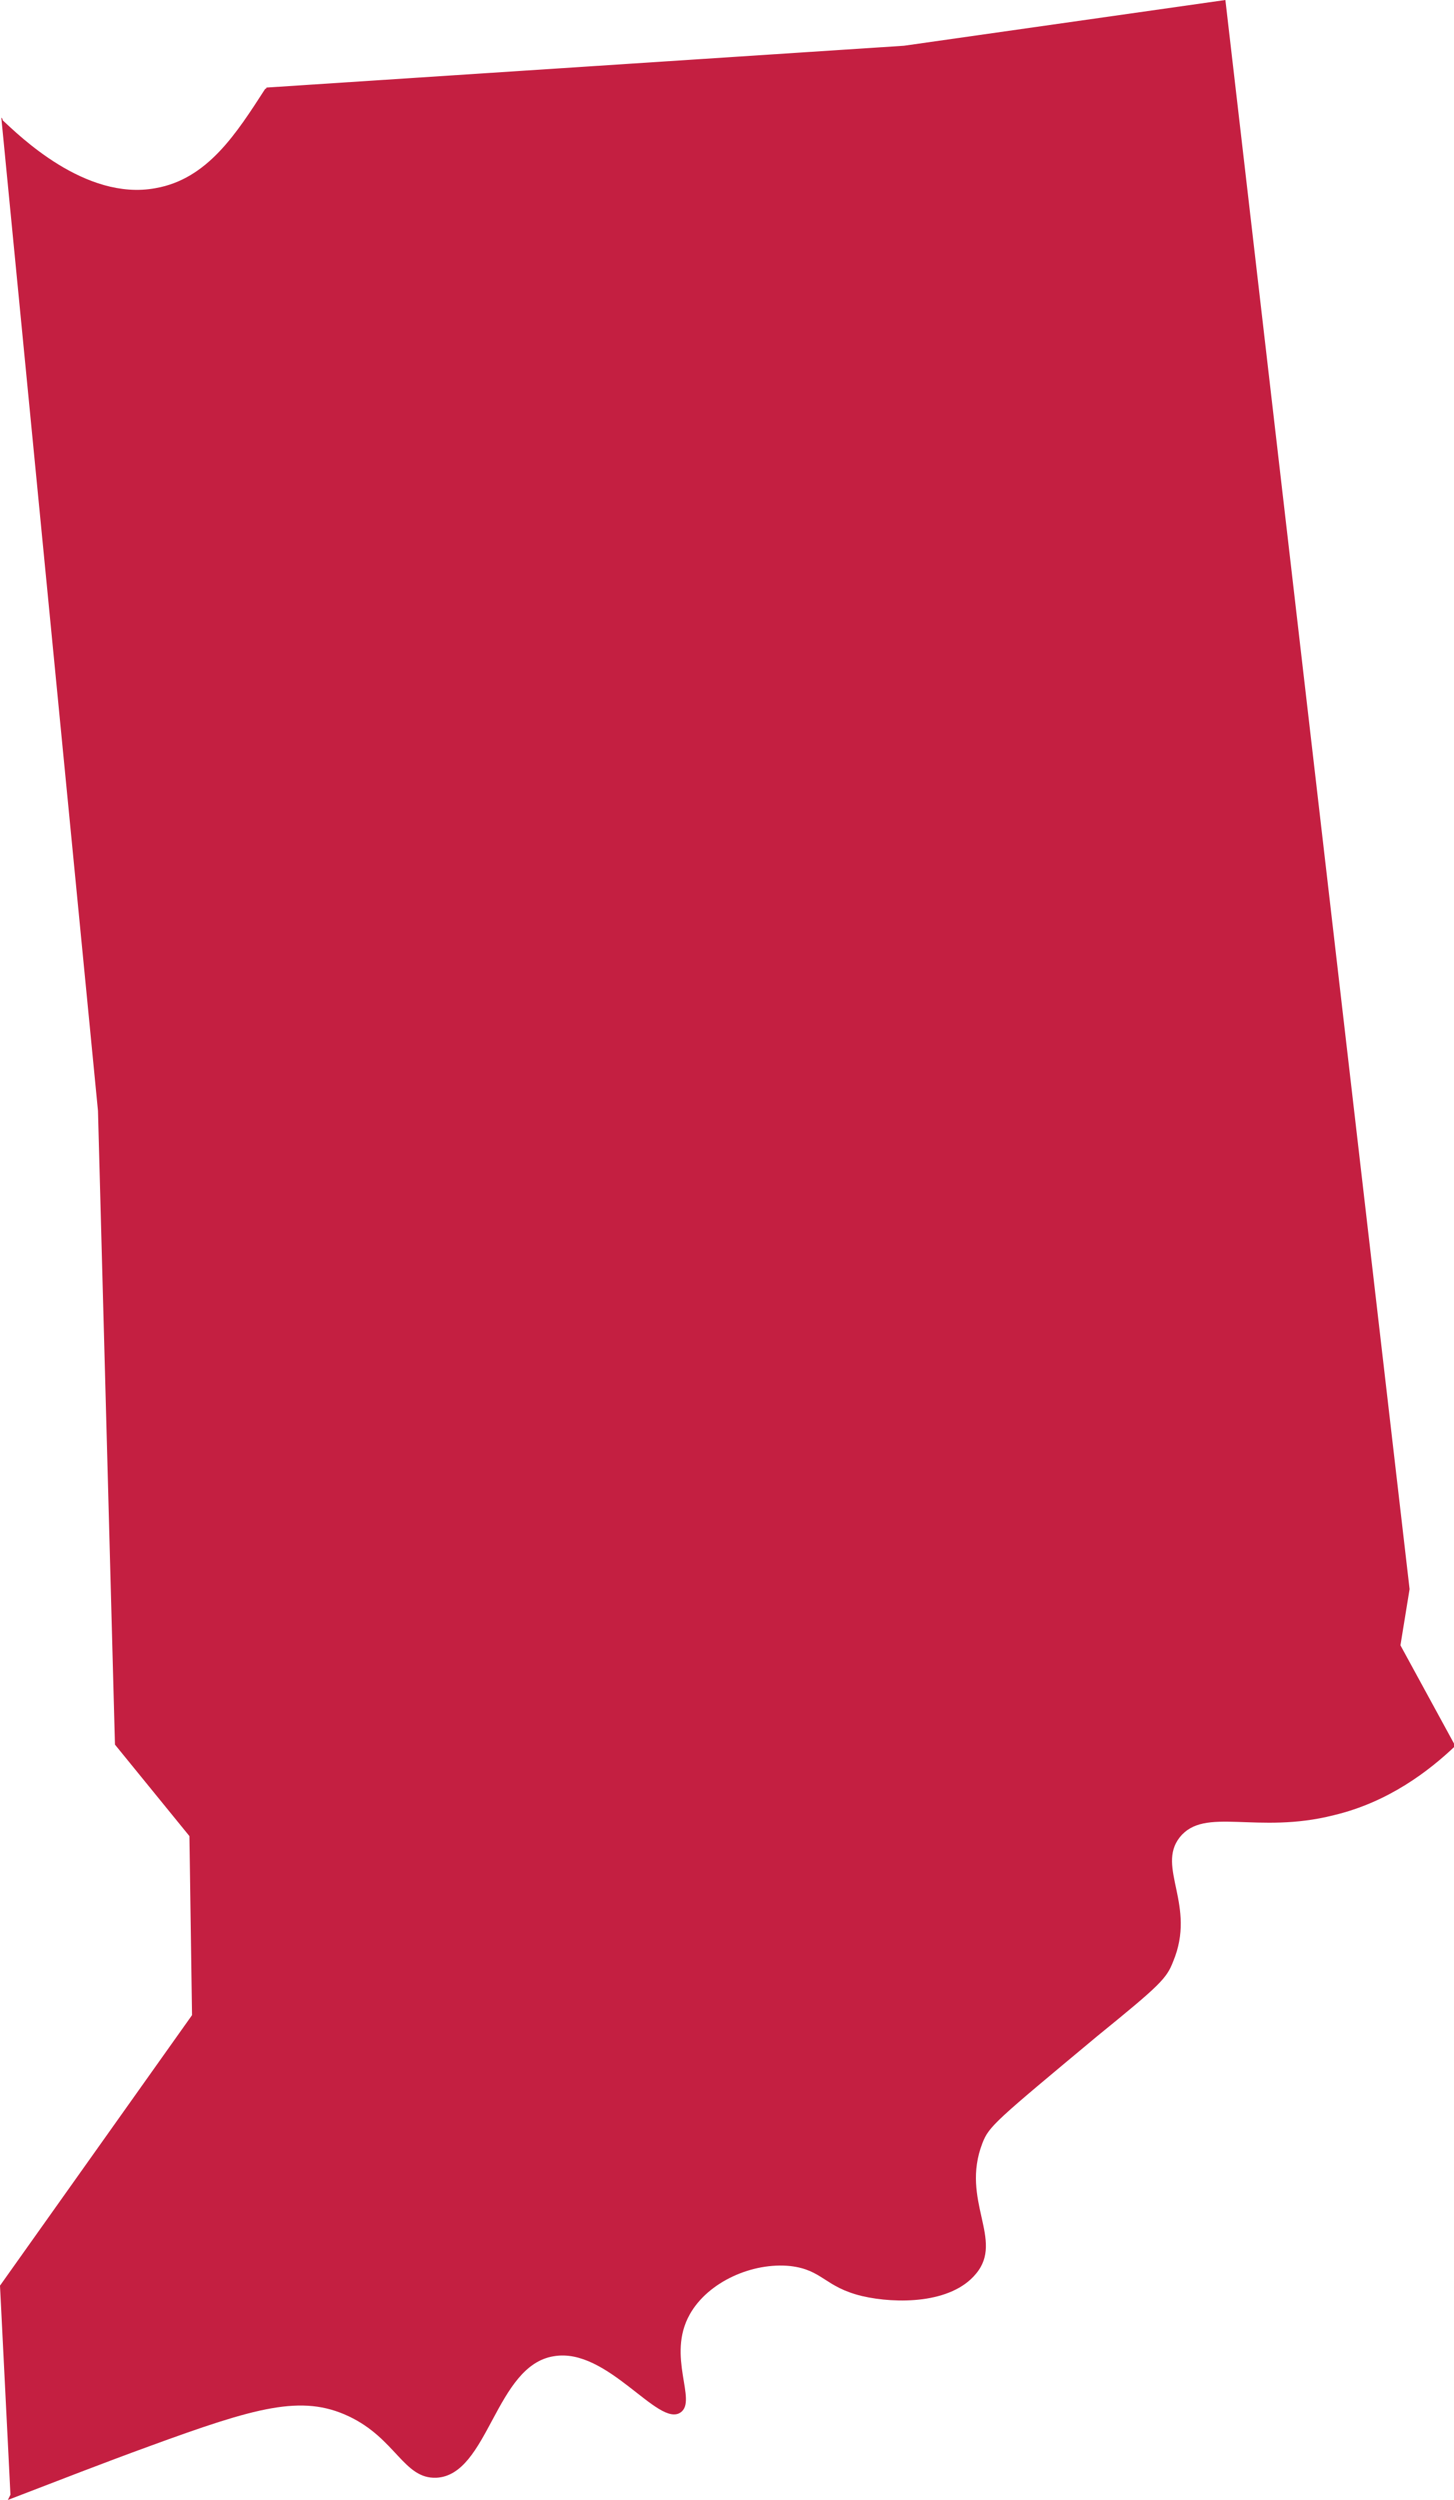 <?xml version="1.0" encoding="utf-8"?>
<!-- Generator: Adobe Illustrator 27.0.0, SVG Export Plug-In . SVG Version: 6.00 Build 0)  -->
<svg version="1.1" id="Layer_1" xmlns="http://www.w3.org/2000/svg" xmlns:xlink="http://www.w3.org/1999/xlink" x="0px" y="0px"
	 viewBox="0 0 111.3 191.3" style="enable-background:new 0 0 111.3 191.3;" xml:space="preserve">
<style type="text/css">
	.st0{fill:#C41F41;}
</style>
<path class="st0" d="M26.7,184.9c3.6,1.7,4.2,4.8,6.7,4.7c4-0.2,4.5-8.6,9-9.3c4.1-0.7,8,5.5,9.7,4.3c1.3-0.9-1.1-4.3,0.7-7.5
	c1.4-2.5,4.8-4,7.7-3.7c2.5,0.3,2.6,1.6,5.5,2.3c2.6,0.6,6.8,0.6,8.7-1.7c2.2-2.6-1.2-5.6,0.5-10c0.5-1.3,1-1.7,8.8-8.2
	c4.8-3.9,5.3-4.4,5.8-5.7c1.8-4.3-1.3-7.2,0.5-9.5c1.9-2.4,5.9-0.2,11.8-1.7c4.2-1,7.3-3.4,9.3-5.3l-4.2-7.7l0.7-4.3L93.8,0
	L69.2,3.5L20.4,6.7c0,0,0,0.1-0.1,0.1c-2.2,3.4-4.4,6.9-8.4,7.6c-5.4,1-10.5-4.1-11.7-5.2C0.2,9.1,0.2,9.1,0.1,9l7.4,76l1.3,48.5
	l5.7,7l0.2,13.7L0,174.9l0.8,16l-0.2,0.4c3.9-1.5,7.5-2.9,10.8-4.1C19.6,184.2,23.1,183.2,26.7,184.9z"/>
</svg>
